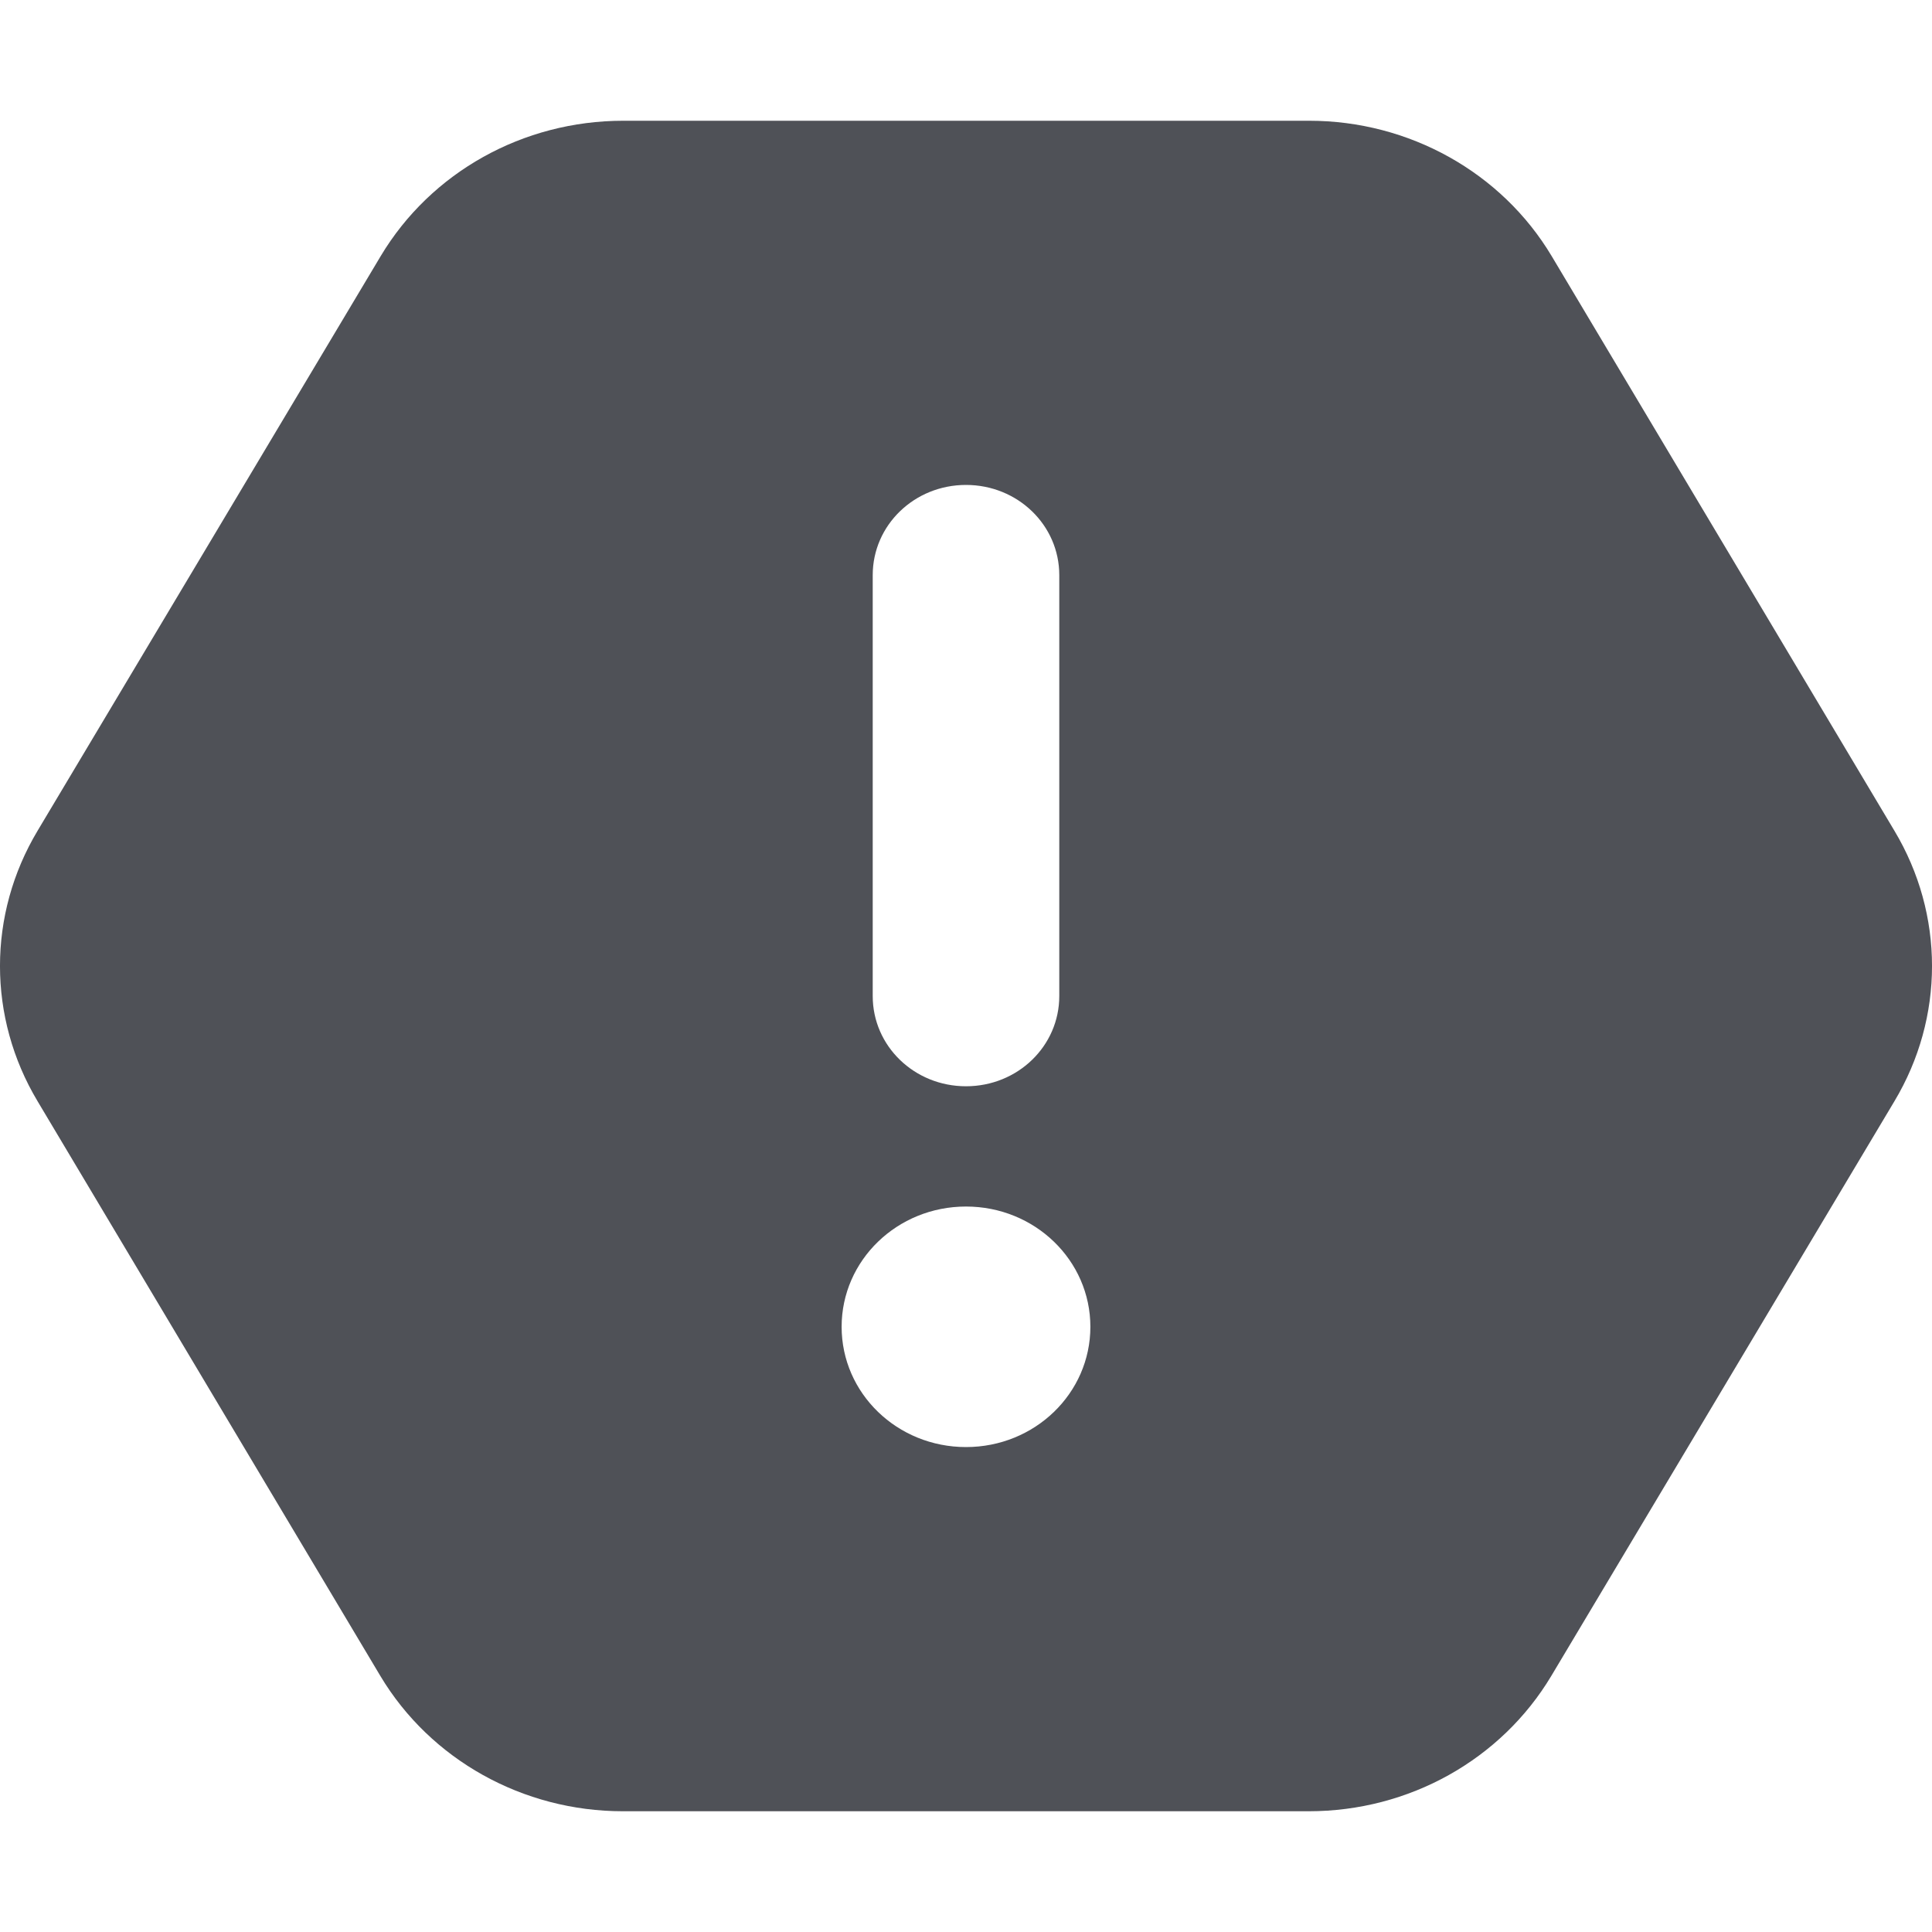 <svg width="32" height="32" viewBox="0 0 32 32" fill="none" xmlns="http://www.w3.org/2000/svg">
<path d="M0.623 18.241C-0.208 16.853 -0.208 15.147 0.623 13.759L6.306 4.241C7.137 2.853 8.662 2 10.323 2H21.684C23.338 2 24.87 2.853 25.7 4.241L31.377 13.759C32.208 15.147 32.208 16.853 31.377 18.241L25.694 27.759C24.863 29.147 23.338 30 21.677 30H10.316C8.662 30 7.13 29.147 6.3 27.759L0.623 18.241ZM16 8.032C15.144 8.032 14.455 8.698 14.455 9.526V16.498C14.455 17.326 15.144 17.992 16 17.992C16.856 17.992 17.545 17.326 17.545 16.498V9.526C17.545 8.698 16.856 8.032 16 8.032ZM18.06 21.976C18.06 20.874 17.139 19.984 16 19.984C14.861 19.984 13.94 20.874 13.94 21.976C13.94 23.078 14.861 23.968 16 23.968C17.139 23.968 18.06 23.078 18.06 21.976Z" fill="#4F5157"/>
</svg>
